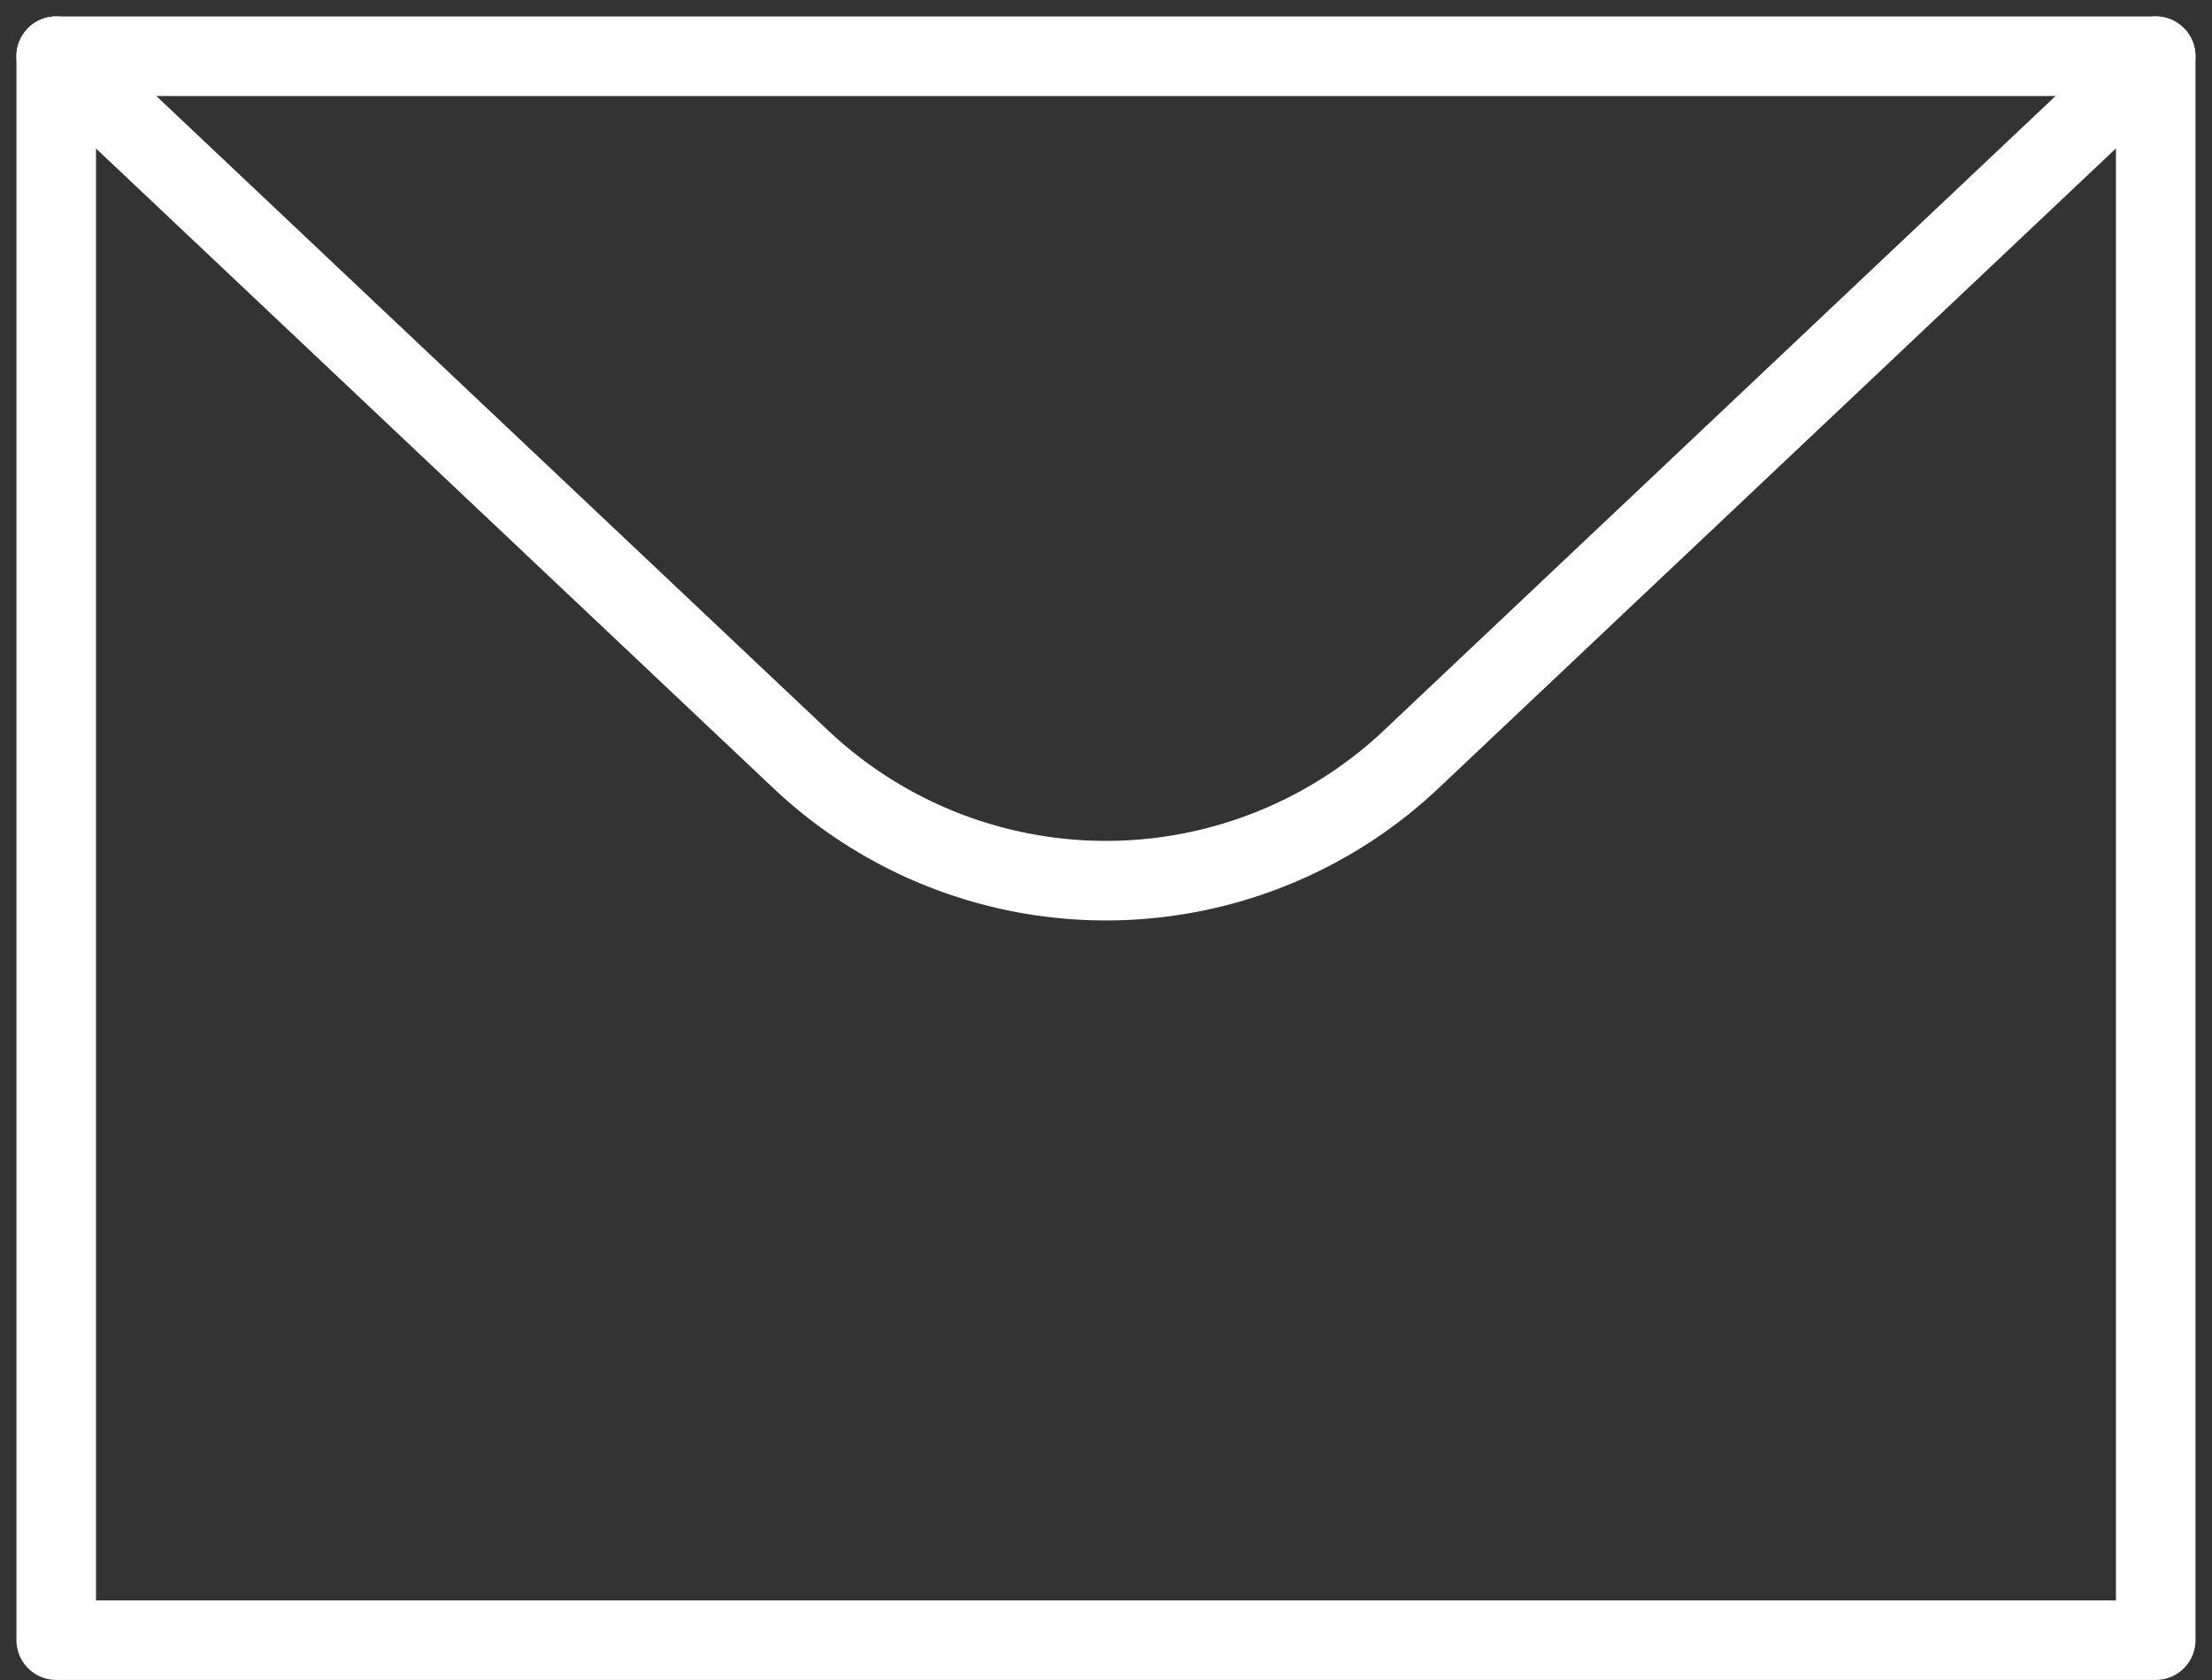 <svg xmlns="http://www.w3.org/2000/svg" width="41.704" height="31.678" viewBox="0 0 41.704 31.678"><rect x="0" y="0" width="41.704" height="31.678" fill="#333333" stroke="none"/><defs><style>.a{fill:none;stroke:#fff;stroke-linecap:round;stroke-linejoin:round;stroke-width:1.5px;}</style></defs><g transform="translate(-12.559 -16.174)"><rect class="a" width="39.583" height="29.867" transform="translate(13.619 17.234)"/><path class="a" d="M13.619,17.234,27.657,30.493a8.381,8.381,0,0,0,11.507,0L53.2,17.234" transform="translate(0 0)"/></g></svg>